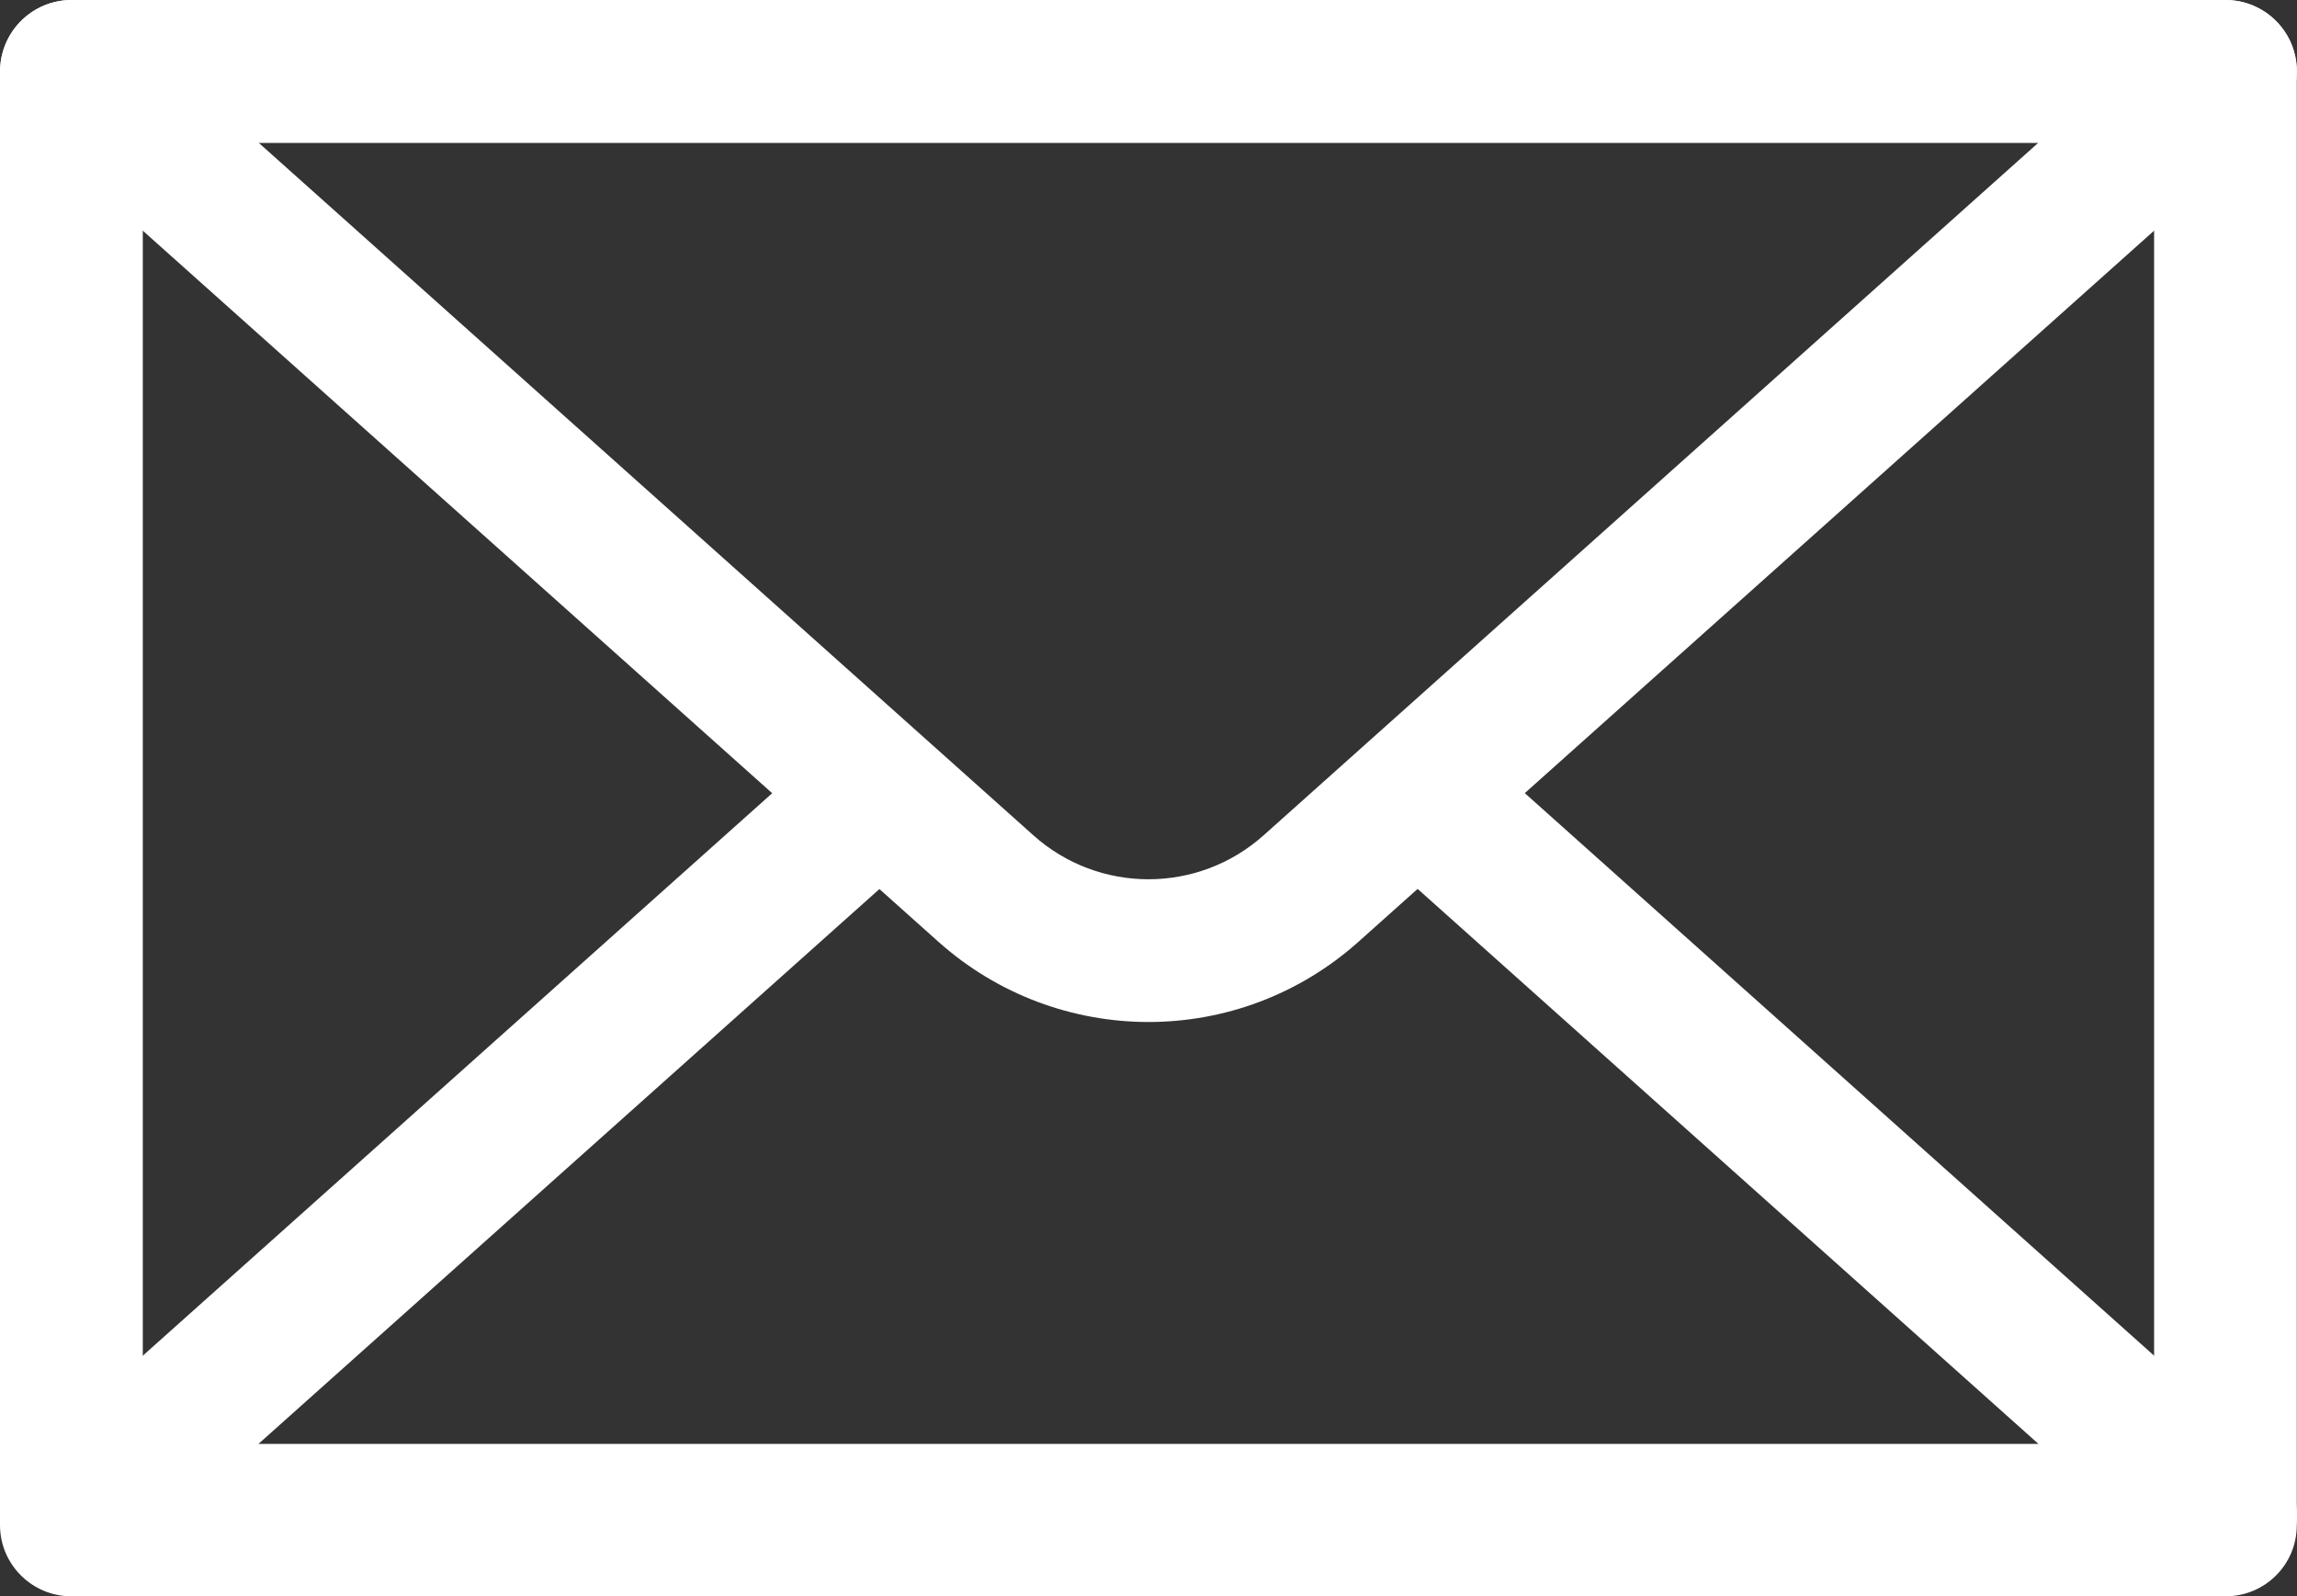 <svg enable-background="new 0 0 21.186 14.723" height="14.723" viewBox="0 0 21.186 14.723" width="21.186" xmlns="http://www.w3.org/2000/svg"><rect x="0" y="0" width="21.186" height="14.723" fill="#333333" stroke="none"/><g fill="#fff"><path d="m20.526 14.723h-19.867c-.362 0-.659-.293-.659-.657v-13.407c0-.364.297-.659.659-.659h19.867c.364 0 .658.295.658.659v13.407c.001.364-.293.657-.658.657m-19.209-1.315h18.551v-12.091h-18.551z"/><path d="m10.594 9.426c-.694 0-1.389-.248-1.941-.742l-8.432-7.536c-.203-.182-.274-.47-.176-.725s.342-.423.614-.423h19.868c.271 0 .518.168.615.423s.027.543-.178.725l-8.431 7.535c-.552.495-1.246.743-1.939.743m-8.209-8.11 7.145 6.387c.604.542 1.521.542 2.126 0l7.145-6.387z"/><path d="m20.527 14.633h-19.867c-.274 0-.52-.168-.615-.424-.098-.255-.027-.544.175-.725l7.4-6.613c.27-.243.687-.217.929.052.243.273.221.689-.051.931l-6.114 5.463h16.417l-6.111-5.463c-.271-.241-.295-.657-.054-.931.243-.271.66-.295.931-.052l7.398 6.613c.205.181.275.47.178.725-.098.256-.344.424-.616.424"/></g></svg>